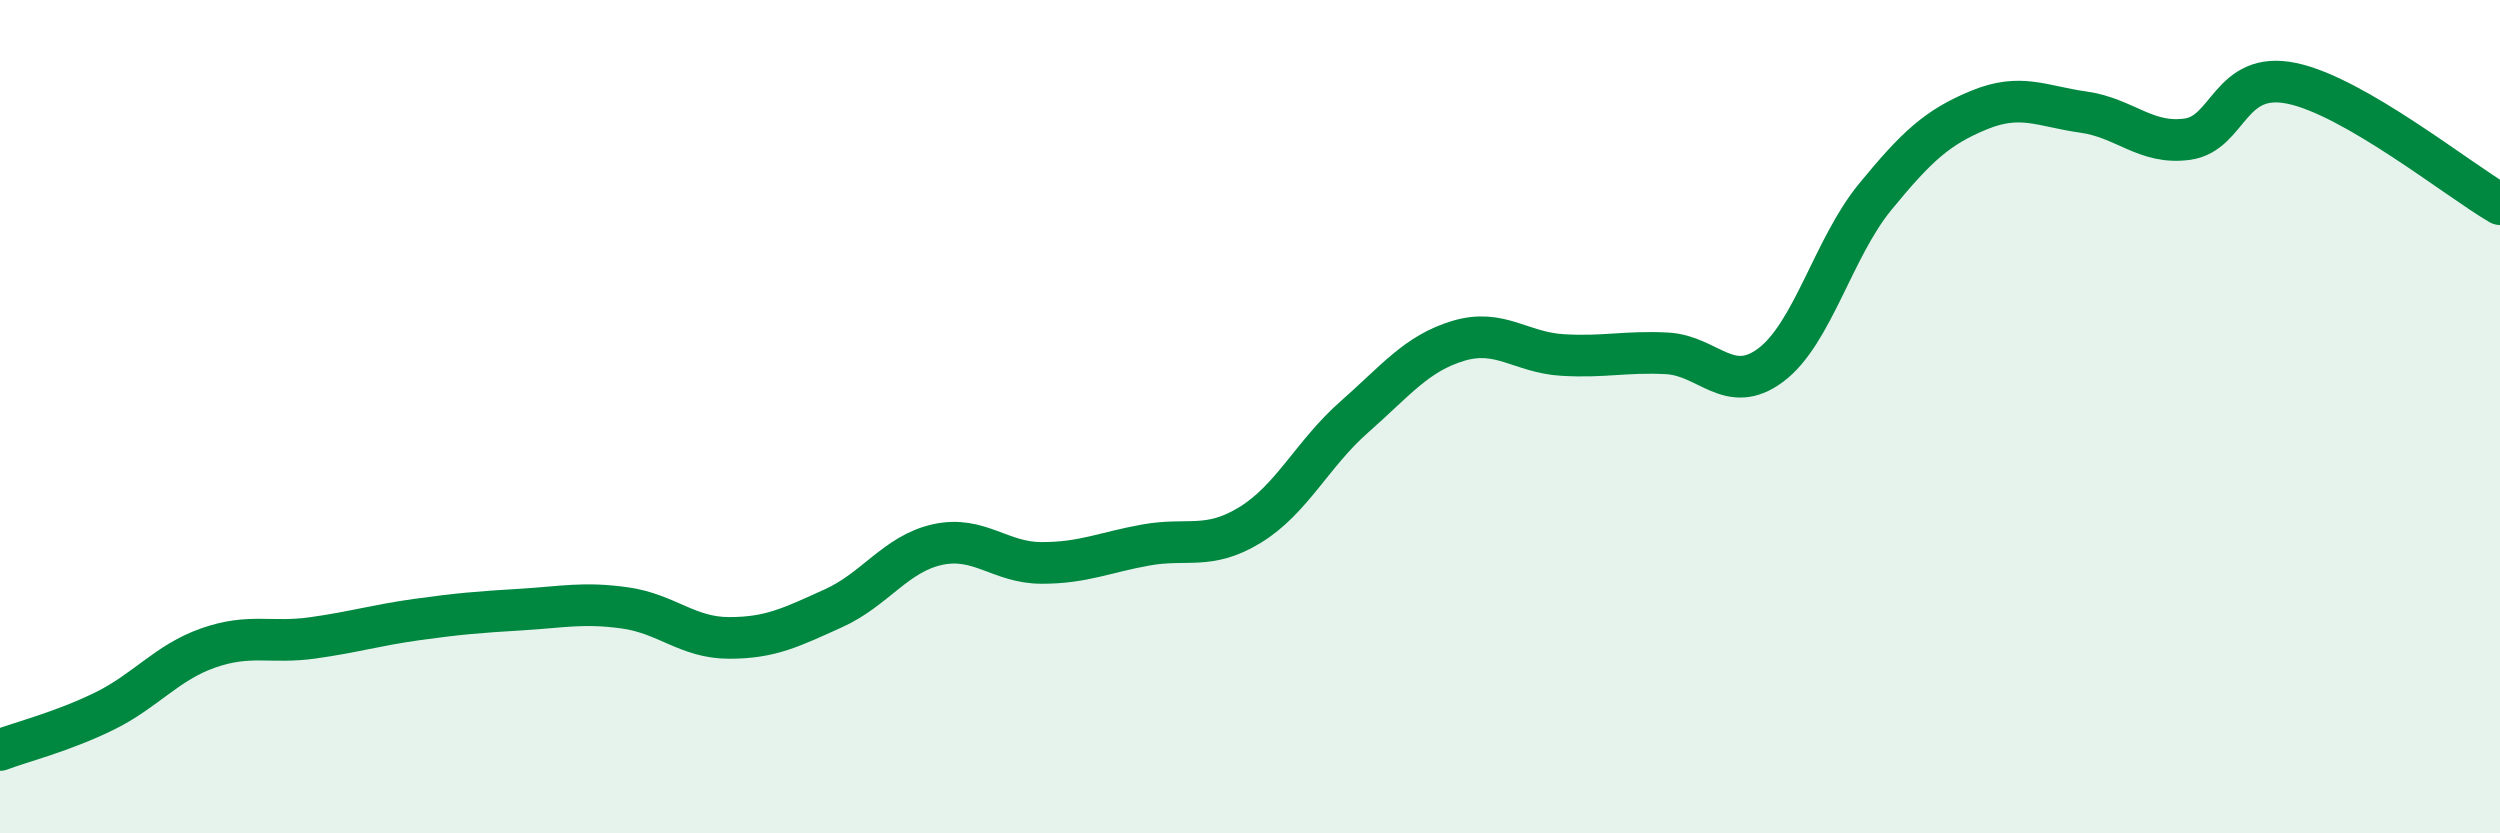 
    <svg width="60" height="20" viewBox="0 0 60 20" xmlns="http://www.w3.org/2000/svg">
      <path
        d="M 0,18 C 0.5,17.81 1.5,17.56 2.5,17.07 C 3.5,16.58 4,15.9 5,15.55 C 6,15.2 6.5,15.45 7.5,15.31 C 8.5,15.17 9,15.01 10,14.87 C 11,14.73 11.5,14.69 12.5,14.63 C 13.5,14.57 14,14.45 15,14.59 C 16,14.73 16.5,15.31 17.5,15.31 C 18.5,15.31 19,15.05 20,14.6 C 21,14.15 21.5,13.29 22.5,13.07 C 23.5,12.85 24,13.51 25,13.51 C 26,13.51 26.5,13.26 27.5,13.08 C 28.5,12.9 29,13.21 30,12.6 C 31,11.99 31.5,10.89 32.5,10.01 C 33.5,9.13 34,8.48 35,8.18 C 36,7.88 36.5,8.46 37.5,8.52 C 38.5,8.58 39,8.43 40,8.48 C 41,8.53 41.5,9.51 42.5,8.76 C 43.5,8.01 44,5.95 45,4.73 C 46,3.51 46.5,3.05 47.5,2.64 C 48.5,2.23 49,2.55 50,2.69 C 51,2.83 51.5,3.48 52.5,3.34 C 53.5,3.2 53.5,1.69 55,2 C 56.5,2.31 59,4.32 60,4.9L60 20L0 20Z"
        fill="#008740"
        opacity="0.1"
        stroke-linecap="round"
        stroke-linejoin="round"
      />
      <path
        d="M 0,18 C 0.5,17.81 1.5,17.56 2.5,17.07 C 3.5,16.58 4,15.9 5,15.55 C 6,15.2 6.5,15.45 7.5,15.31 C 8.5,15.17 9,15.01 10,14.87 C 11,14.73 11.5,14.69 12.5,14.63 C 13.5,14.57 14,14.45 15,14.59 C 16,14.73 16.5,15.31 17.5,15.31 C 18.5,15.31 19,15.05 20,14.6 C 21,14.15 21.5,13.29 22.5,13.07 C 23.5,12.85 24,13.51 25,13.51 C 26,13.51 26.5,13.26 27.5,13.08 C 28.5,12.9 29,13.21 30,12.6 C 31,11.99 31.5,10.89 32.5,10.01 C 33.5,9.13 34,8.48 35,8.18 C 36,7.88 36.5,8.46 37.5,8.52 C 38.5,8.58 39,8.43 40,8.48 C 41,8.53 41.5,9.51 42.5,8.76 C 43.5,8.01 44,5.95 45,4.73 C 46,3.51 46.5,3.05 47.5,2.64 C 48.5,2.23 49,2.55 50,2.69 C 51,2.83 51.5,3.48 52.5,3.34 C 53.5,3.2 53.5,1.69 55,2 C 56.5,2.31 59,4.32 60,4.9"
        stroke="#008740"
        stroke-width="1"
        fill="none"
        stroke-linecap="round"
        stroke-linejoin="round"
      />
    </svg>
  